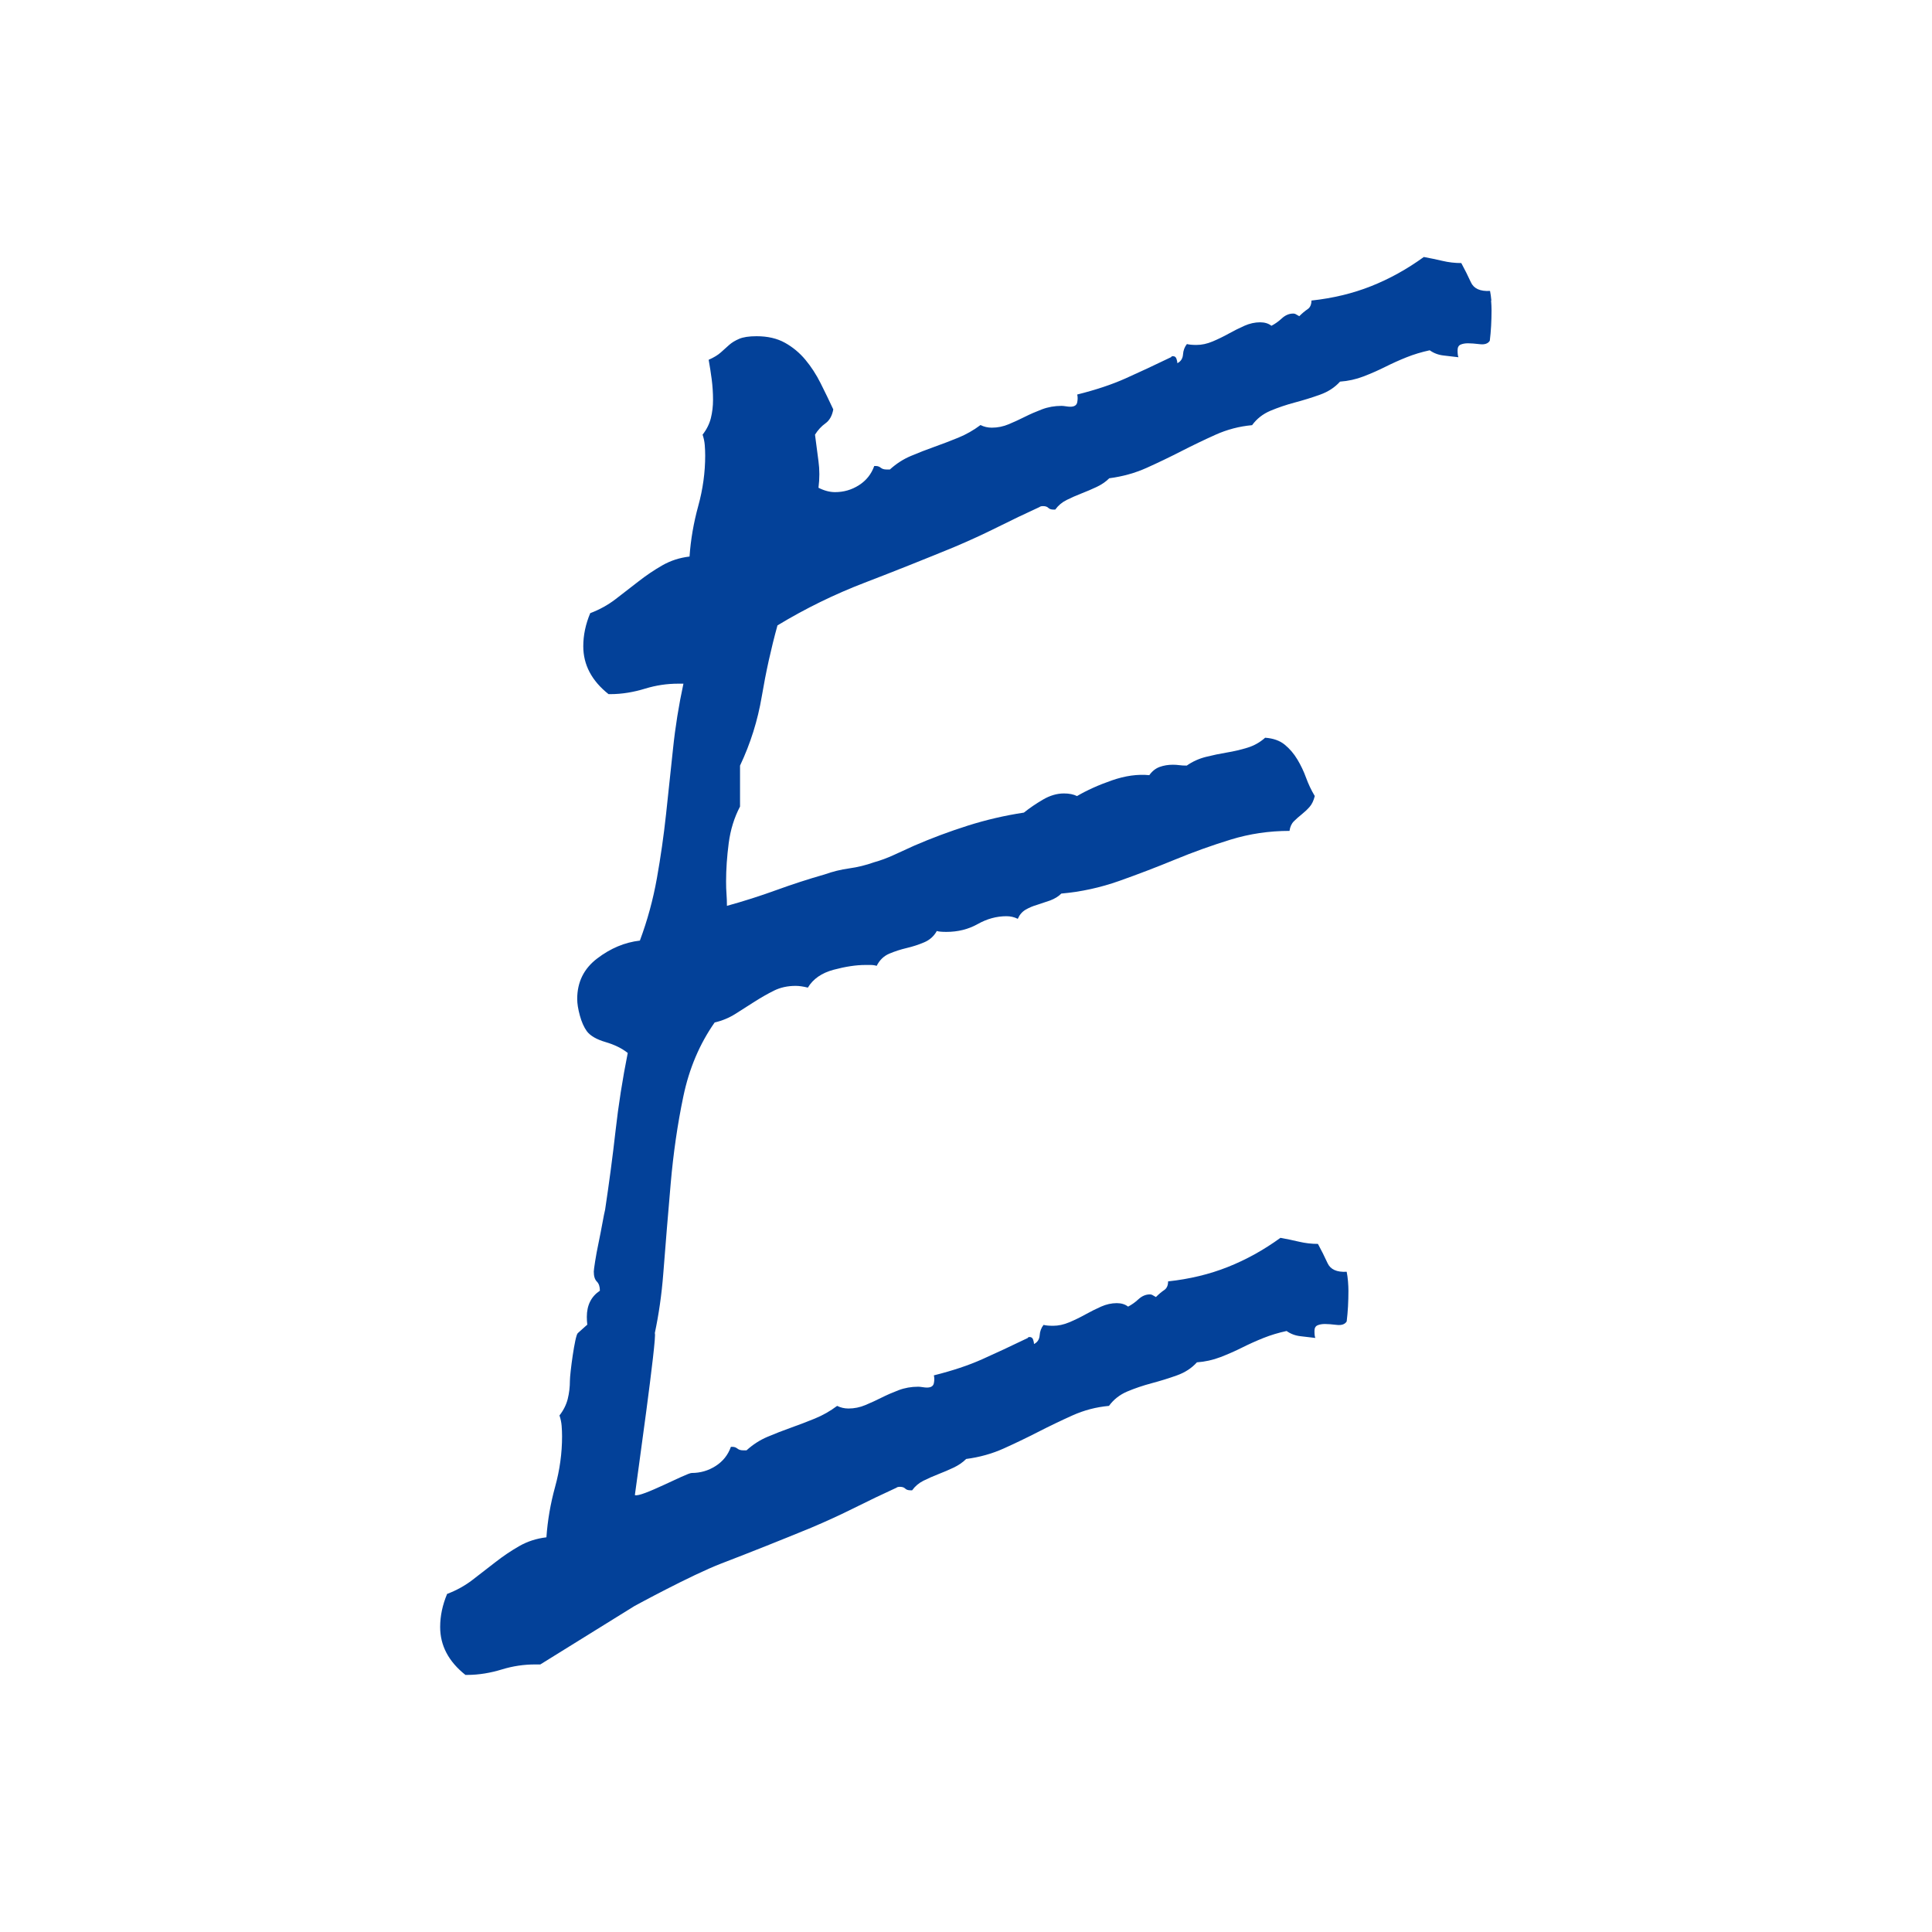 <svg id="Layer_1" xmlns="http://www.w3.org/2000/svg" viewBox="0 0 500 500">
<style>
    path { fill: #034199; }
    @media (prefers-color-scheme: dark) {
      path { fill: #ffffff; }
    }
  </style>
<path d="m385.96,77.77c-.08-.9-.19-1.73-.34-2.48-2.56.15-4.21-.6-4.96-2.25-.75-1.65-1.58-3.3-2.48-4.96-1.66,0-3.27-.19-4.85-.56-1.58-.37-3.19-.71-4.85-1.01-4.36,3.16-8.9,5.67-13.64,7.55-4.73,1.88-9.88,3.12-15.44,3.72,0,1.05-.34,1.8-1.01,2.25-.68.45-1.39,1.05-2.14,1.8-.3-.15-.56-.3-.79-.45-.22-.15-.49-.23-.79-.23-1.05,0-2.03.42-2.93,1.24-.9.83-1.8,1.46-2.7,1.92-.75-.6-1.73-.9-2.93-.9-1.35,0-2.7.3-4.06.9-1.35.6-2.7,1.28-4.06,2.03-1.35.75-2.74,1.43-4.17,2.03-1.43.6-2.82.9-4.17.9-1.05,0-1.88-.07-2.48-.23-.6.75-.94,1.66-1.01,2.7-.08,1.05-.56,1.8-1.46,2.25,0-.3-.08-.68-.23-1.13-.15-.45-.45-.68-.9-.68-.3,0-.45.08-.45.23-4.36,2.11-8.3,3.94-11.83,5.52-3.53,1.58-7.7,2.97-12.51,4.17.15.6.15,1.28,0,2.03-.15.75-.75,1.13-1.8,1.13-.3,0-.68-.04-1.13-.11-.45-.07-.83-.11-1.13-.11-1.8,0-3.49.3-5.07.9-1.58.6-3.04,1.24-4.4,1.92s-2.74,1.32-4.17,1.92c-1.43.6-2.89.9-4.4.9-1.05,0-2.03-.23-2.93-.68-1.8,1.35-3.72,2.44-5.75,3.27-2.03.83-4.1,1.62-6.2,2.37-2.11.75-4.13,1.54-6.09,2.37-1.96.83-3.76,1.99-5.41,3.49h-.9c-.6,0-1.09-.15-1.46-.45-.38-.3-.79-.45-1.24-.45h-.45c-.75,2.11-2.07,3.76-3.95,4.96-1.88,1.2-3.94,1.8-6.2,1.8-1.35,0-2.78-.37-4.28-1.13.3-2.4.3-4.69,0-6.87-.3-2.18-.6-4.47-.9-6.87.75-1.2,1.65-2.18,2.7-2.93,1.05-.75,1.73-1.95,2.03-3.61-1.05-2.25-2.14-4.51-3.27-6.76-1.13-2.25-2.44-4.28-3.95-6.09-1.5-1.8-3.27-3.27-5.3-4.4-2.03-1.13-4.47-1.69-7.33-1.69-1.96,0-3.46.23-4.51.68-1.05.45-1.92.98-2.59,1.58-.68.6-1.39,1.24-2.14,1.92-.75.68-1.8,1.32-3.16,1.92.3,1.66.56,3.35.79,5.07.22,1.73.34,3.49.34,5.3,0,1.66-.19,3.23-.56,4.73-.38,1.5-1.09,2.93-2.14,4.28.3.9.49,1.8.56,2.7.07.9.11,1.8.11,2.7,0,4.36-.6,8.72-1.8,13.07-1.2,4.36-1.95,8.72-2.25,13.07-2.56.3-4.88,1.05-6.99,2.25-2.11,1.2-4.17,2.59-6.2,4.17-2.03,1.58-4.02,3.12-5.97,4.62-1.96,1.5-4.13,2.7-6.54,3.61-1.2,2.86-1.8,5.71-1.8,8.56,0,4.81,2.18,8.94,6.54,12.4h.45c3.07,0,6.1-.53,9.03-1.43,2.78-.85,5.62-1.28,8.55-1.28h1.35c-1.2,5.56-2.11,11.2-2.7,16.9l-1.8,16.9c-.6,5.56-1.39,11.08-2.37,16.57-.98,5.49-2.44,10.86-4.4,16.12-3.91.45-7.59,1.99-11.04,4.62-3.46,2.63-5.18,6.12-5.18,10.48,0,1.2.23,2.63.68,4.28.45,1.66,1.05,3.01,1.8,4.06.9,1.2,2.52,2.14,4.85,2.82,2.33.68,4.24,1.62,5.75,2.82-1.35,6.76-2.41,13.49-3.16,20.17-.75,6.69-1.66,13.49-2.7,20.4-.15.6-.38,1.73-.68,3.38-.3,1.65-.64,3.38-1.01,5.18-.38,1.8-.68,3.42-.9,4.85-.22,1.43-.34,2.29-.34,2.59,0,1.2.26,2.06.79,2.59s.79,1.31.79,2.37c-2.25,1.5-3.38,3.76-3.38,6.76,0,.69.04,1.37.12,2.04-.11.09-.23.17-.33.27-.68.6-1.39,1.24-2.14,1.92-.75.68-2.03,10.48-2.03,12.28,0,1.66-.19,3.23-.56,4.73-.38,1.5-1.09,2.93-2.14,4.28.3.9.49,1.8.56,2.7.07.9.11,1.8.11,2.7,0,4.36-.6,8.72-1.8,13.07-1.2,4.36-1.95,8.72-2.25,13.07-2.56.3-4.88,1.05-6.99,2.25-2.11,1.2-4.17,2.59-6.2,4.17-2.03,1.58-4.02,3.12-5.97,4.62-1.96,1.5-4.13,2.7-6.54,3.61-1.2,2.86-1.8,5.71-1.8,8.56,0,4.81,2.18,8.94,6.54,12.4h.45c3.07,0,6.1-.53,9.03-1.43,2.78-.85,5.62-1.28,8.55-1.28h1.35l24.34-15.1s14.72-8.04,22.54-11.04c7.81-3,15.55-6.09,23.21-9.24,3.91-1.65,7.66-3.38,11.27-5.18,3.61-1.8,7.21-3.53,10.82-5.18.15-.15.45-.23.9-.23.6,0,1.05.15,1.35.45.3.3.75.45,1.35.45h.45c.75-1.05,1.73-1.88,2.93-2.48,1.2-.6,2.48-1.16,3.83-1.69,1.35-.52,2.67-1.09,3.95-1.69,1.27-.6,2.37-1.35,3.27-2.25,3.45-.45,6.68-1.35,9.69-2.7,3-1.35,5.97-2.78,8.9-4.28,2.93-1.5,5.9-2.93,8.9-4.28,3-1.35,6.16-2.18,9.47-2.48,1.2-1.65,2.78-2.89,4.73-3.72,1.95-.82,4.06-1.54,6.31-2.14,2.25-.6,4.43-1.27,6.54-2.03,2.1-.75,3.83-1.88,5.18-3.38,2.1-.15,4.13-.6,6.09-1.35,1.95-.75,3.83-1.58,5.63-2.48s3.64-1.73,5.52-2.48c1.88-.75,3.87-1.35,5.97-1.8,1.05.75,2.25,1.2,3.61,1.35,1.35.15,2.63.3,3.83.45-.15-.3-.23-.9-.23-1.8,0-.75.26-1.24.79-1.47.53-.23,1.16-.34,1.92-.34s1.76.08,3.04.23c1.27.15,2.14-.15,2.59-.9.15-1.2.26-2.48.34-3.83.07-1.35.11-2.7.11-4.06,0-.75-.04-1.58-.11-2.48-.08-.9-.19-1.73-.34-2.48-2.56.15-4.21-.6-4.96-2.25-.75-1.65-1.58-3.3-2.48-4.96-1.66,0-3.27-.19-4.85-.56-1.58-.37-3.19-.71-4.85-1.01-4.36,3.16-8.9,5.67-13.64,7.55-4.73,1.88-9.88,3.12-15.44,3.72,0,1.05-.34,1.8-1.01,2.25-.68.45-1.39,1.05-2.14,1.8-.3-.15-.56-.3-.79-.45-.22-.15-.49-.23-.79-.23-1.05,0-2.03.42-2.93,1.24-.9.83-1.8,1.46-2.7,1.92-.75-.6-1.73-.9-2.93-.9-1.35,0-2.7.3-4.06.9-1.35.6-2.7,1.28-4.06,2.03-1.35.75-2.74,1.43-4.17,2.03-1.43.6-2.82.9-4.17.9-1.05,0-1.88-.07-2.48-.23-.6.75-.94,1.66-1.01,2.7-.08,1.05-.56,1.8-1.46,2.25,0-.3-.08-.68-.23-1.13-.15-.45-.45-.68-.9-.68-.3,0-.45.08-.45.23-4.36,2.11-8.3,3.94-11.83,5.52-3.53,1.58-7.7,2.97-12.51,4.17.15.6.15,1.28,0,2.03-.15.75-.75,1.13-1.8,1.13-.3,0-.68-.04-1.13-.11-.45-.07-.83-.11-1.13-.11-1.8,0-3.49.3-5.07.9-1.58.6-3.04,1.24-4.4,1.92s-2.74,1.32-4.17,1.92c-1.43.6-2.89.9-4.4.9-1.05,0-2.03-.23-2.93-.68-1.8,1.35-3.72,2.44-5.75,3.27-2.03.83-4.1,1.62-6.2,2.37-2.11.75-4.13,1.54-6.09,2.37-1.96.83-3.76,1.99-5.41,3.49h-.9c-.6,0-1.09-.15-1.46-.45-.38-.3-.79-.45-1.24-.45h-.45c-.75,2.11-2.07,3.76-3.95,4.96-1.88,1.2-3.94,1.8-6.2,1.8-1.35,0-13.2,6.47-14.7,5.72.3-2.4,5.82-41.31,5.16-41.9,1.02-4.82,1.77-9.93,2.19-15.38.6-7.74,1.24-15.51,1.92-23.33.68-7.81,1.76-15.33,3.27-22.54,1.5-7.21,4.21-13.6,8.11-19.16,1.95-.45,3.75-1.2,5.41-2.25l4.96-3.16c1.65-1.05,3.3-1.99,4.96-2.82,1.65-.82,3.53-1.24,5.63-1.24.9,0,1.95.15,3.16.45,1.35-2.25,3.57-3.79,6.65-4.62,3.08-.82,5.82-1.24,8.23-1.24h1.35c.6,0,1.13.08,1.58.23.75-1.5,1.84-2.55,3.27-3.16,1.43-.6,2.93-1.09,4.51-1.46,1.58-.37,3.08-.86,4.51-1.47,1.43-.6,2.52-1.58,3.27-2.93.45.15,1.27.23,2.48.23,3,0,5.71-.68,8.11-2.03,2.4-1.35,4.88-2.03,7.44-2.03,1.05,0,2.03.23,2.93.68.45-1.05,1.13-1.84,2.03-2.37.9-.52,1.88-.94,2.93-1.24l3.38-1.13c1.2-.45,2.18-1.05,2.93-1.8,5.11-.45,10.1-1.54,14.99-3.27,4.88-1.73,9.69-3.57,14.42-5.52,4.73-1.95,9.54-3.68,14.43-5.18,4.88-1.5,9.95-2.25,15.21-2.25.15-1.05.52-1.88,1.13-2.48.6-.6,1.27-1.2,2.03-1.8.75-.6,1.43-1.24,2.03-1.92.6-.68,1.05-1.61,1.35-2.82-.9-1.5-1.65-3.08-2.25-4.73-.6-1.65-1.35-3.23-2.25-4.73-.9-1.5-1.99-2.78-3.27-3.83-1.28-1.05-2.97-1.65-5.07-1.8-1.35,1.2-2.89,2.07-4.62,2.59-1.73.53-3.49.94-5.3,1.24-1.8.3-3.61.68-5.41,1.13-1.8.45-3.46,1.2-4.96,2.25-.75,0-1.39-.03-1.92-.11-.53-.07-1.09-.11-1.69-.11-1.21,0-2.33.19-3.38.56-1.05.38-1.96,1.09-2.7,2.14-3.01-.3-6.24.15-9.69,1.35-3.46,1.2-6.46,2.56-9.02,4.06-.9-.45-2.03-.68-3.38-.68-1.8,0-3.61.53-5.41,1.58-1.8,1.05-3.46,2.18-4.96,3.38-4.96.75-9.8,1.88-14.54,3.38-4.73,1.5-9.35,3.23-13.86,5.18-1.66.75-3.38,1.54-5.18,2.37-1.8.83-3.53,1.46-5.18,1.92-2.11.75-4.25,1.28-6.42,1.58-2.18.3-4.32.83-6.42,1.58-4.21,1.2-8.38,2.56-12.51,4.06-4.13,1.5-8.38,2.86-12.74,4.06,0-1.05-.04-2.06-.11-3.04-.08-.98-.11-2.06-.11-3.27,0-3.16.23-6.46.68-9.92.45-3.45,1.43-6.61,2.93-9.47v-10.59c2.7-5.71,4.58-11.68,5.63-17.92,1.05-6.23,2.4-12.36,4.06-18.37,7.21-4.36,14.72-8.04,22.54-11.04,7.81-3,15.55-6.09,23.21-9.24,3.91-1.65,7.66-3.38,11.27-5.18,3.61-1.8,7.21-3.53,10.82-5.18.15-.15.45-.23.9-.23.6,0,1.05.15,1.35.45.3.3.75.45,1.35.45h.45c.75-1.05,1.73-1.88,2.93-2.48,1.2-.6,2.48-1.16,3.83-1.69,1.35-.52,2.67-1.09,3.95-1.69,1.27-.6,2.37-1.35,3.27-2.25,3.45-.45,6.68-1.35,9.69-2.7,3-1.35,5.97-2.78,8.9-4.28,2.93-1.5,5.9-2.93,8.9-4.28,3-1.35,6.16-2.18,9.47-2.48,1.2-1.65,2.78-2.89,4.73-3.72,1.95-.82,4.06-1.54,6.31-2.14,2.25-.6,4.43-1.27,6.54-2.03,2.1-.75,3.83-1.88,5.18-3.38,2.1-.15,4.13-.6,6.09-1.35,1.95-.75,3.83-1.58,5.63-2.48s3.64-1.73,5.52-2.48c1.88-.75,3.87-1.35,5.97-1.8,1.05.75,2.25,1.2,3.61,1.35,1.35.15,2.63.3,3.83.45-.15-.3-.23-.9-.23-1.8,0-.75.26-1.24.79-1.47.53-.23,1.16-.34,1.92-.34s1.76.08,3.04.23c1.27.15,2.14-.15,2.59-.9.15-1.2.26-2.48.34-3.83.07-1.35.11-2.7.11-4.06,0-.75-.04-1.58-.11-2.48Z"/>
</svg>